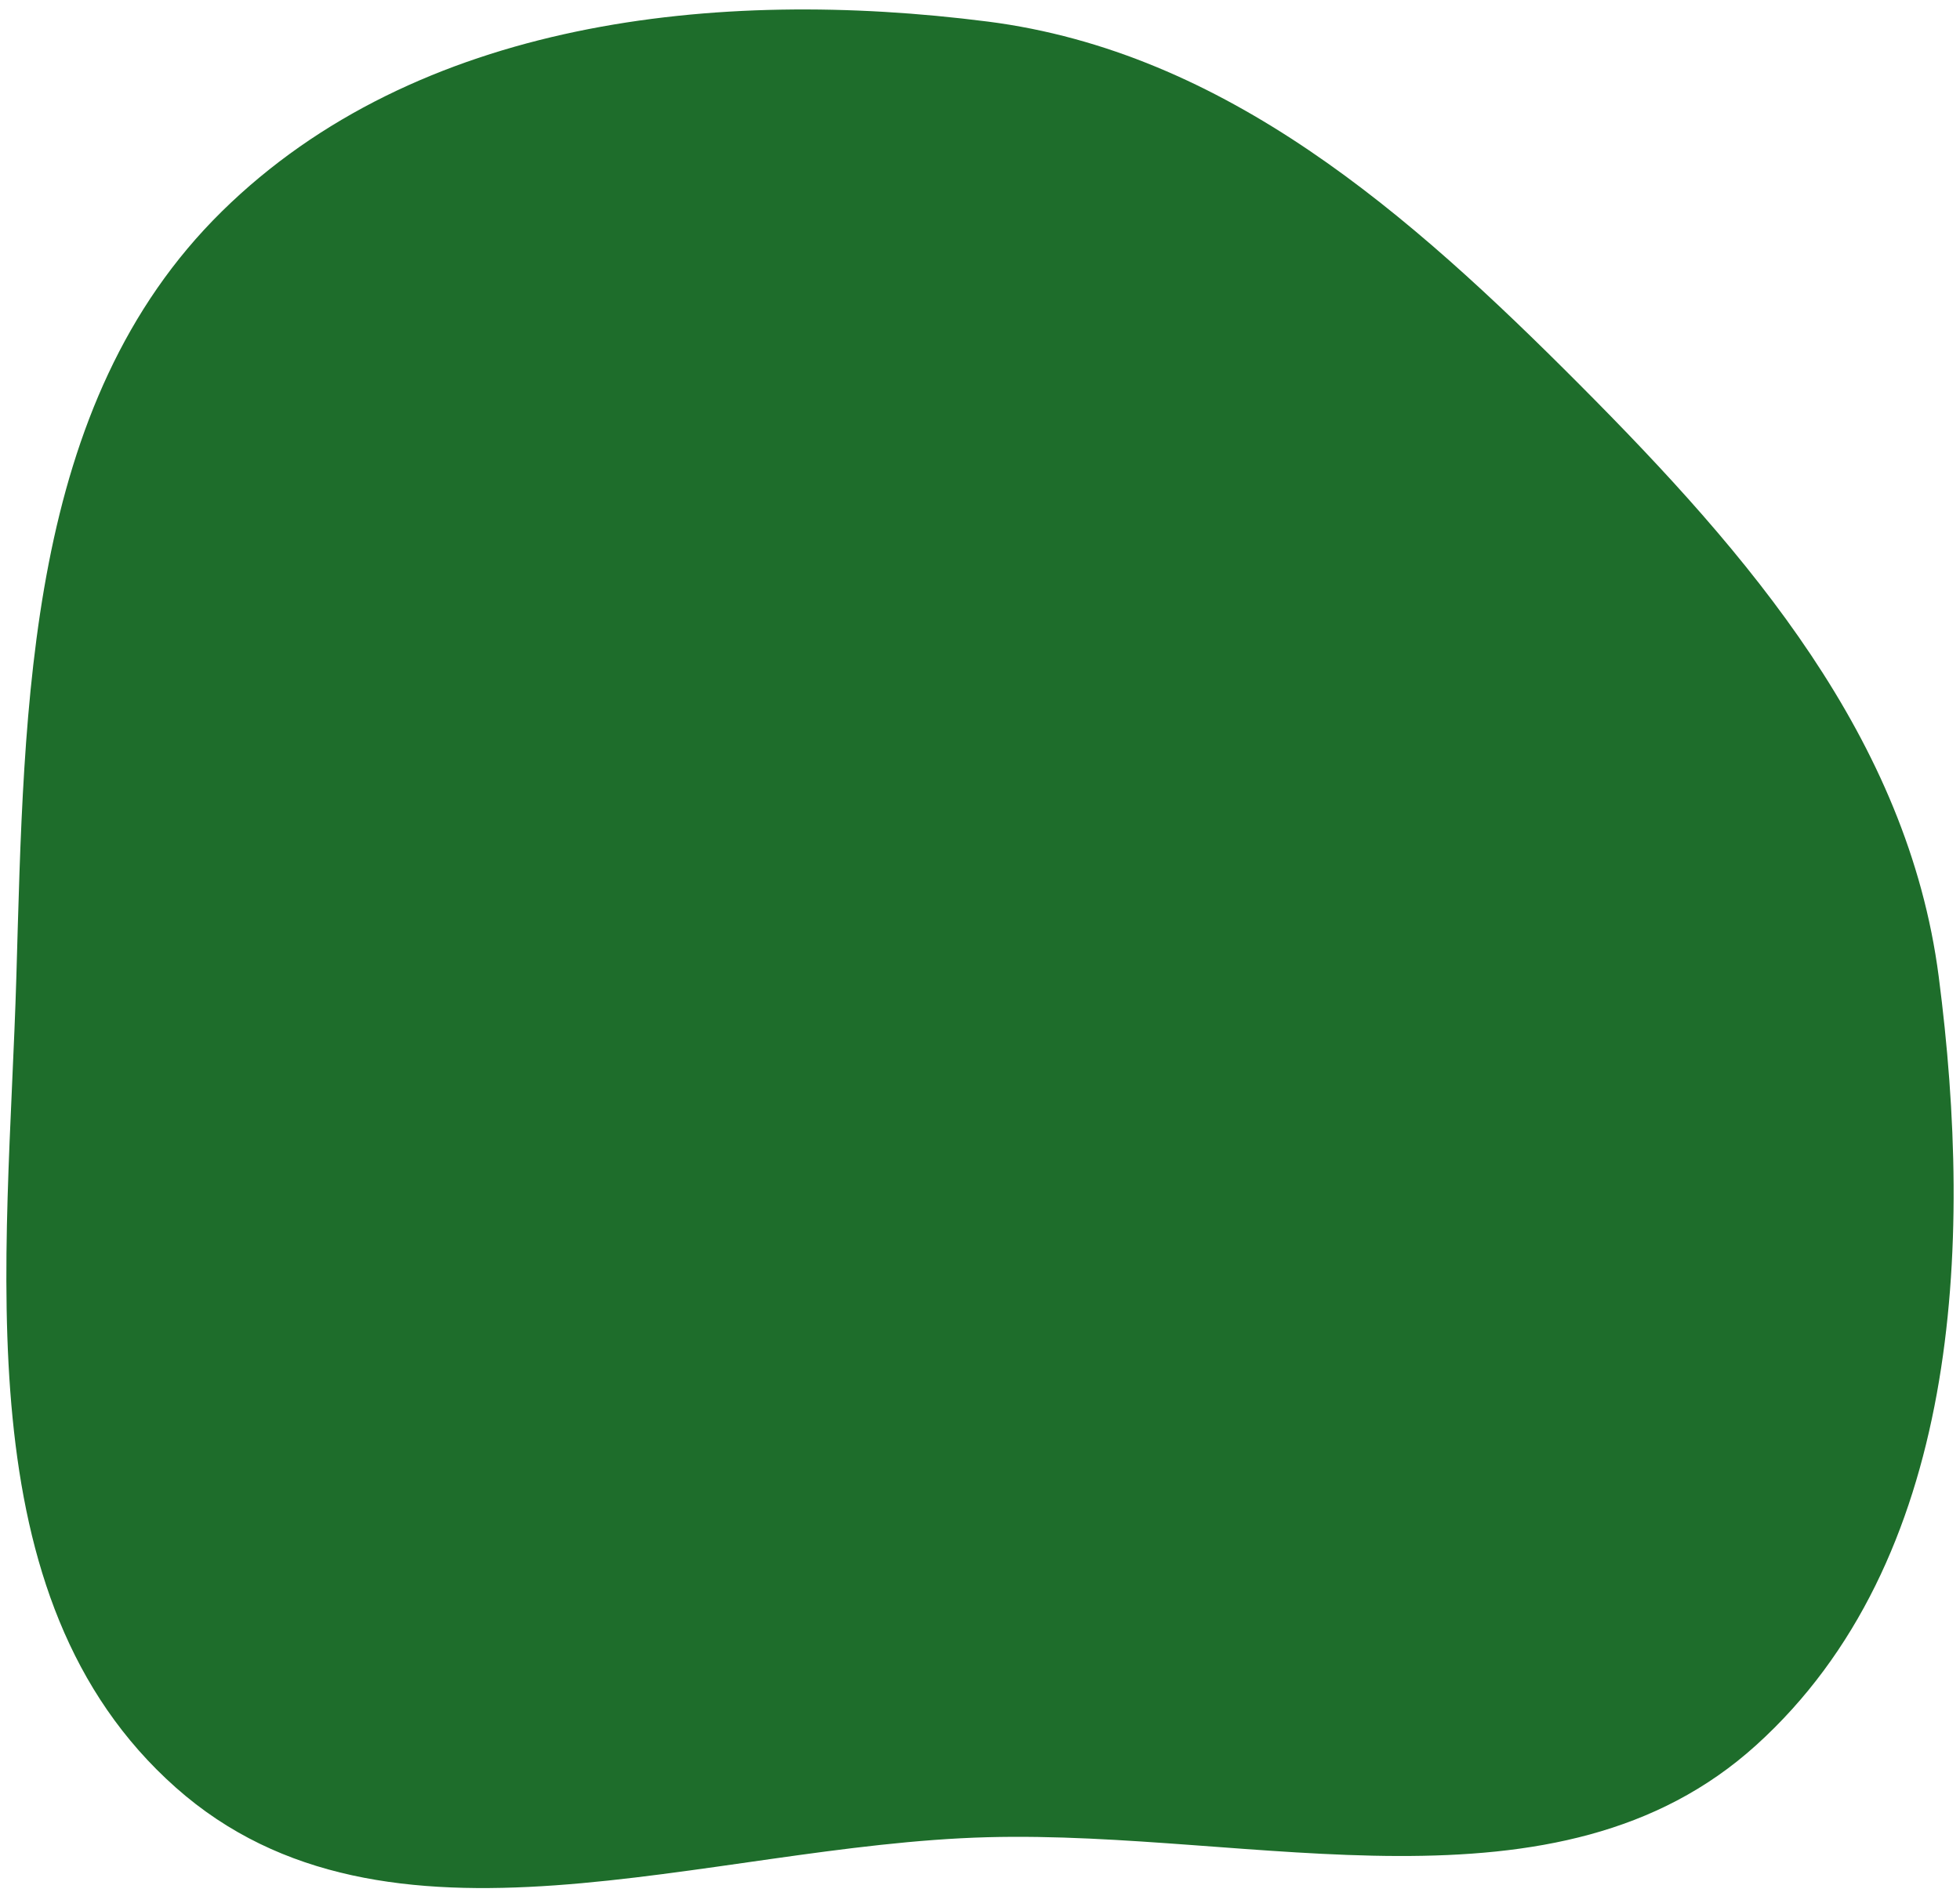 <svg xmlns="http://www.w3.org/2000/svg" width="154" height="149" fill="none"><path fill="#1E6D2B" fill-rule="evenodd" d="M77.57 1.69c18.761 2.393 33.184 15.126 46.53 28.526 13.308 13.36 25.799 27.827 28.227 46.529 2.77 21.337 1.611 45.975-14.344 60.412-15.633 14.147-39.336 6.667-60.412 7.234-22.124.595-47.191 10.788-63.75-3.896C-3.024 125.557.629 99.249 1.286 76.745c.63-21.567.771-45.002 16.151-60.134C32.742 1.554 56.274-1.026 77.571 1.691Z" clip-rule="evenodd"/></svg>
